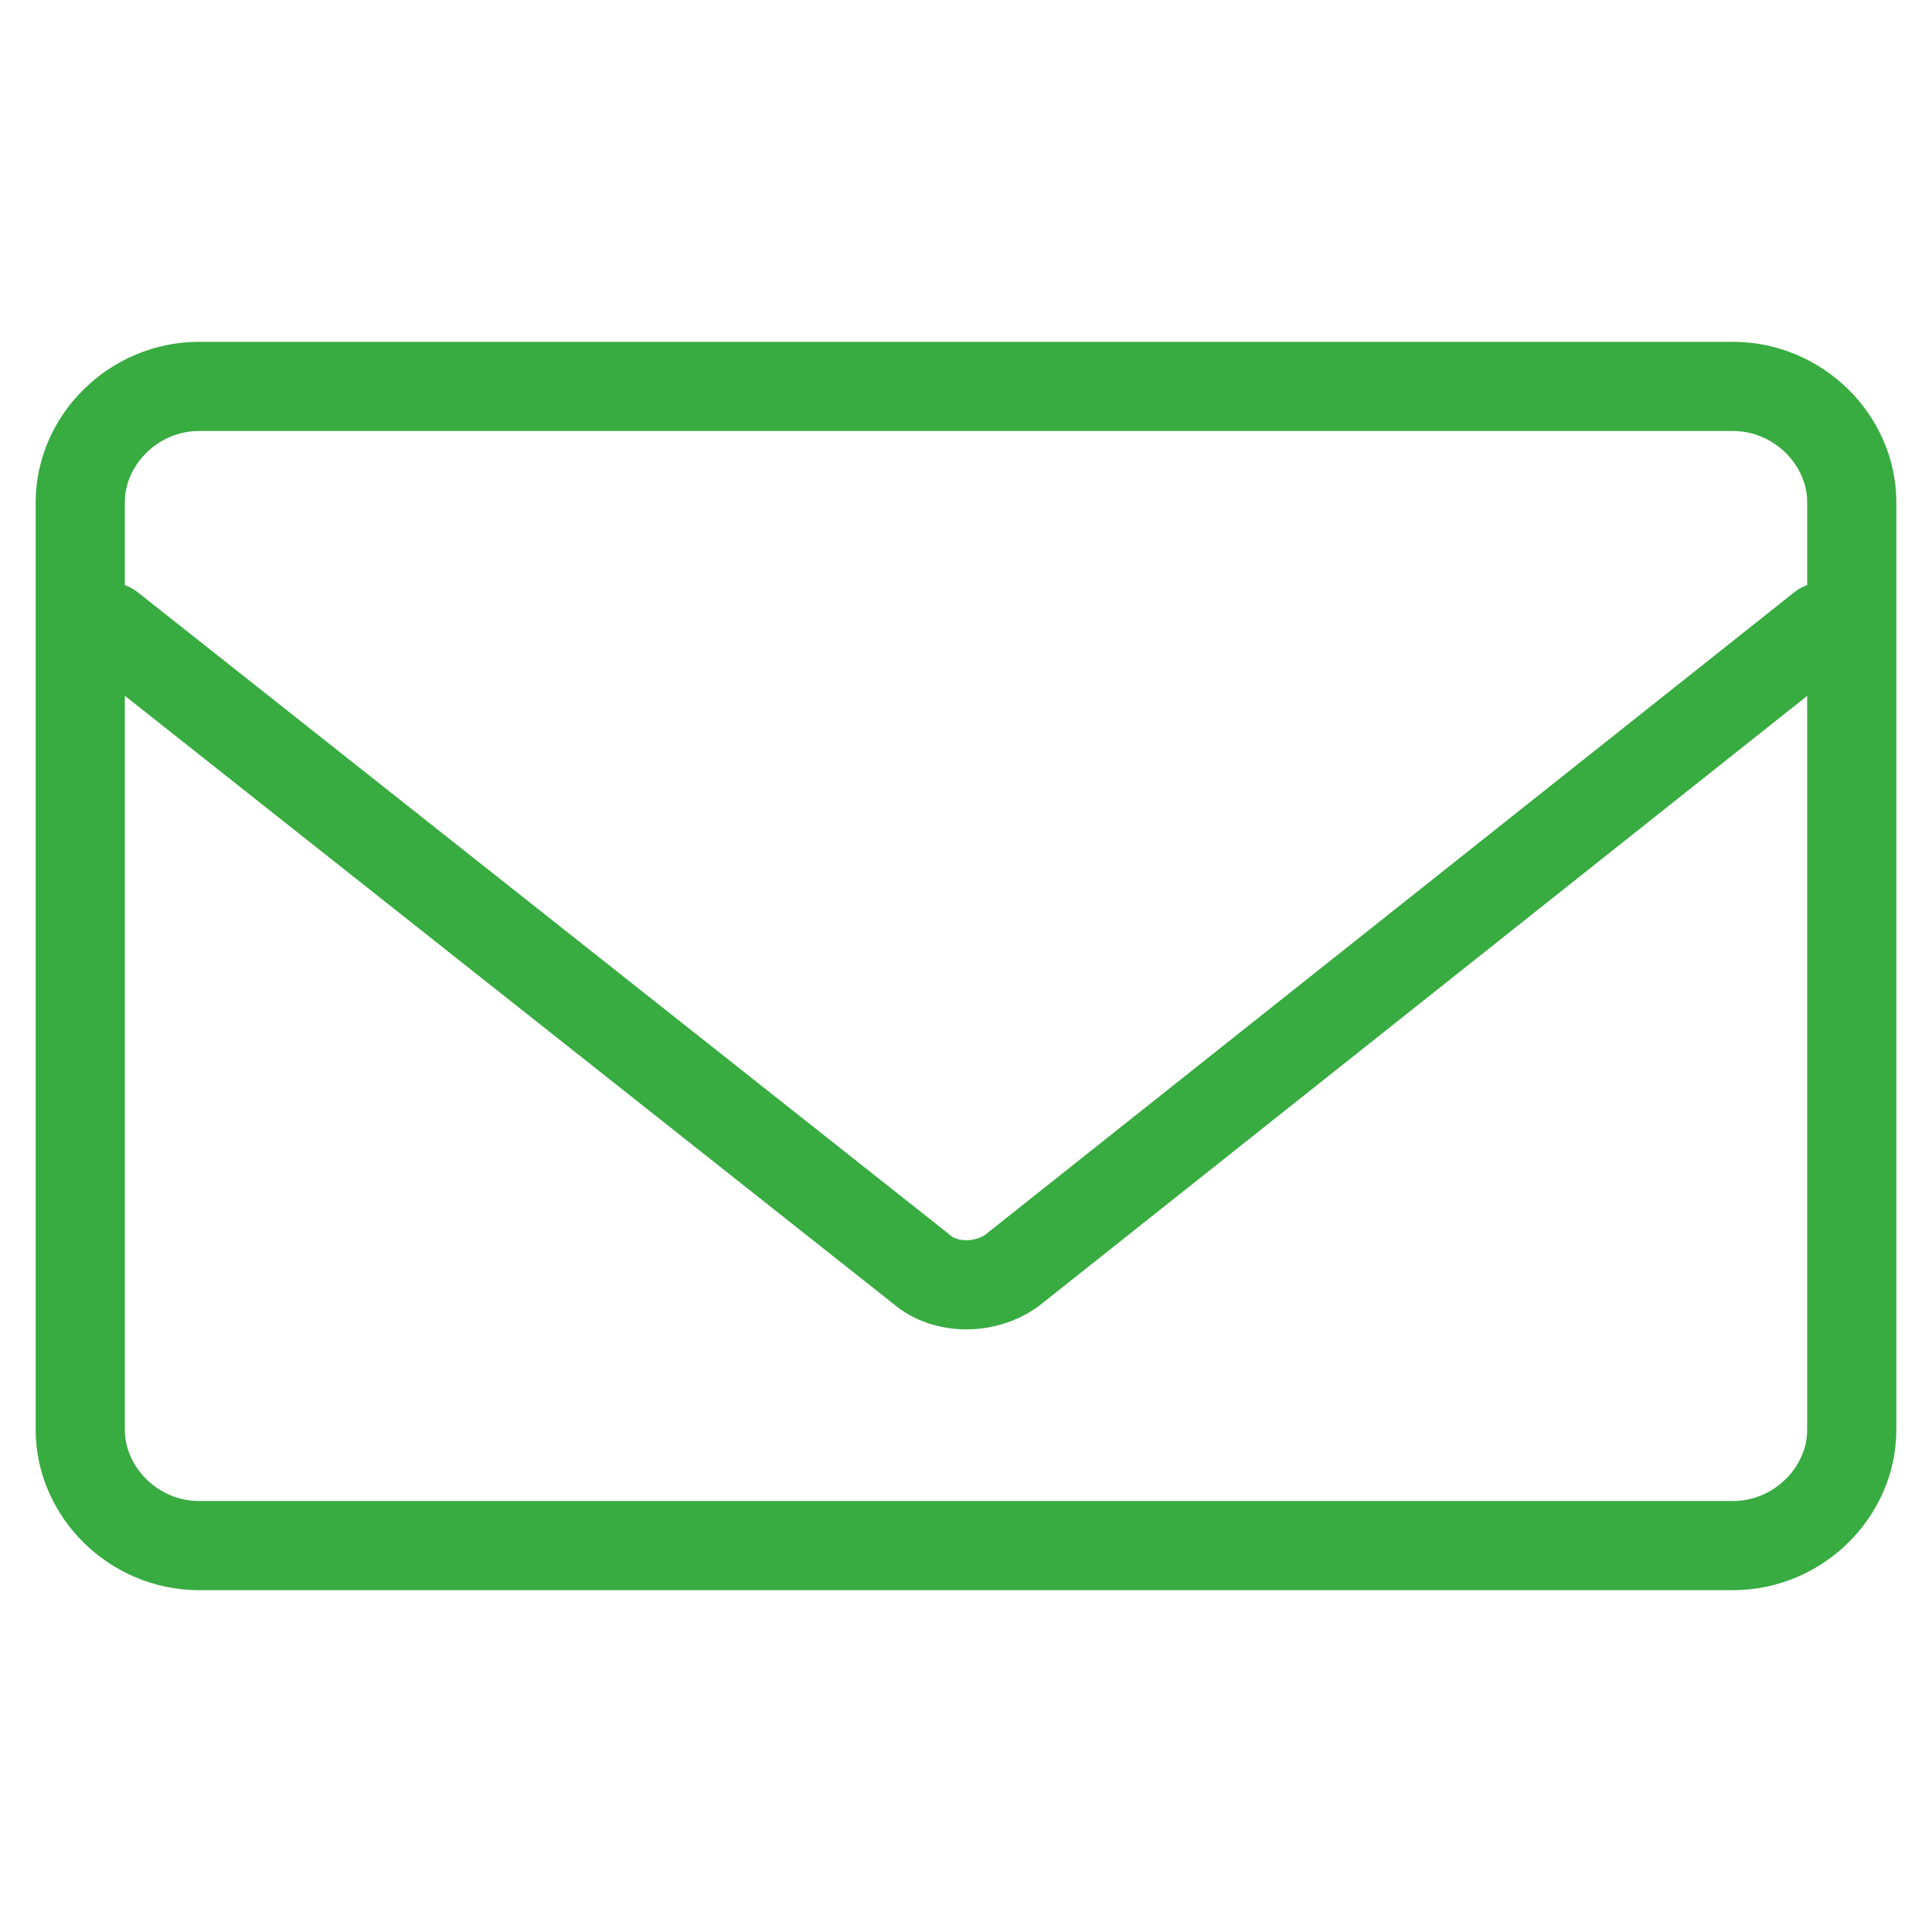 <?xml version="1.0" encoding="utf-8"?>
<!-- Generator: Adobe Illustrator 21.1.0, SVG Export Plug-In . SVG Version: 6.00 Build 0)  -->
<svg version="1.1" id="レイヤー_1" xmlns="http://www.w3.org/2000/svg" xmlns:xlink="http://www.w3.org/1999/xlink" x="0px"
	 y="0px" viewBox="0 0 65 65" style="enable-background:new 0 0 65 65;" xml:space="preserve">
<style type="text/css">
	.st0{fill:none;stroke:#38AB41;stroke-width:3;stroke-linecap:round;stroke-linejoin:round;stroke-miterlimit:10;}
</style>
<g>
	<path class="st0" d="M58.3,13c2.2,0,4,1.8,4,3.9v31.2c0,2.1-1.8,3.9-4,3.9H6.7c-2.2,0-4-1.8-4-3.9V16.9c0-2.1,1.8-3.9,4-3.9H58.3z"
		/>
	<g>
		<path class="st0" d="M61.3,21.1L34.1,42.7c-0.9,0.7-2.3,0.7-3.1,0L3.7,21.1"/>
	</g>
</g>
</svg>
